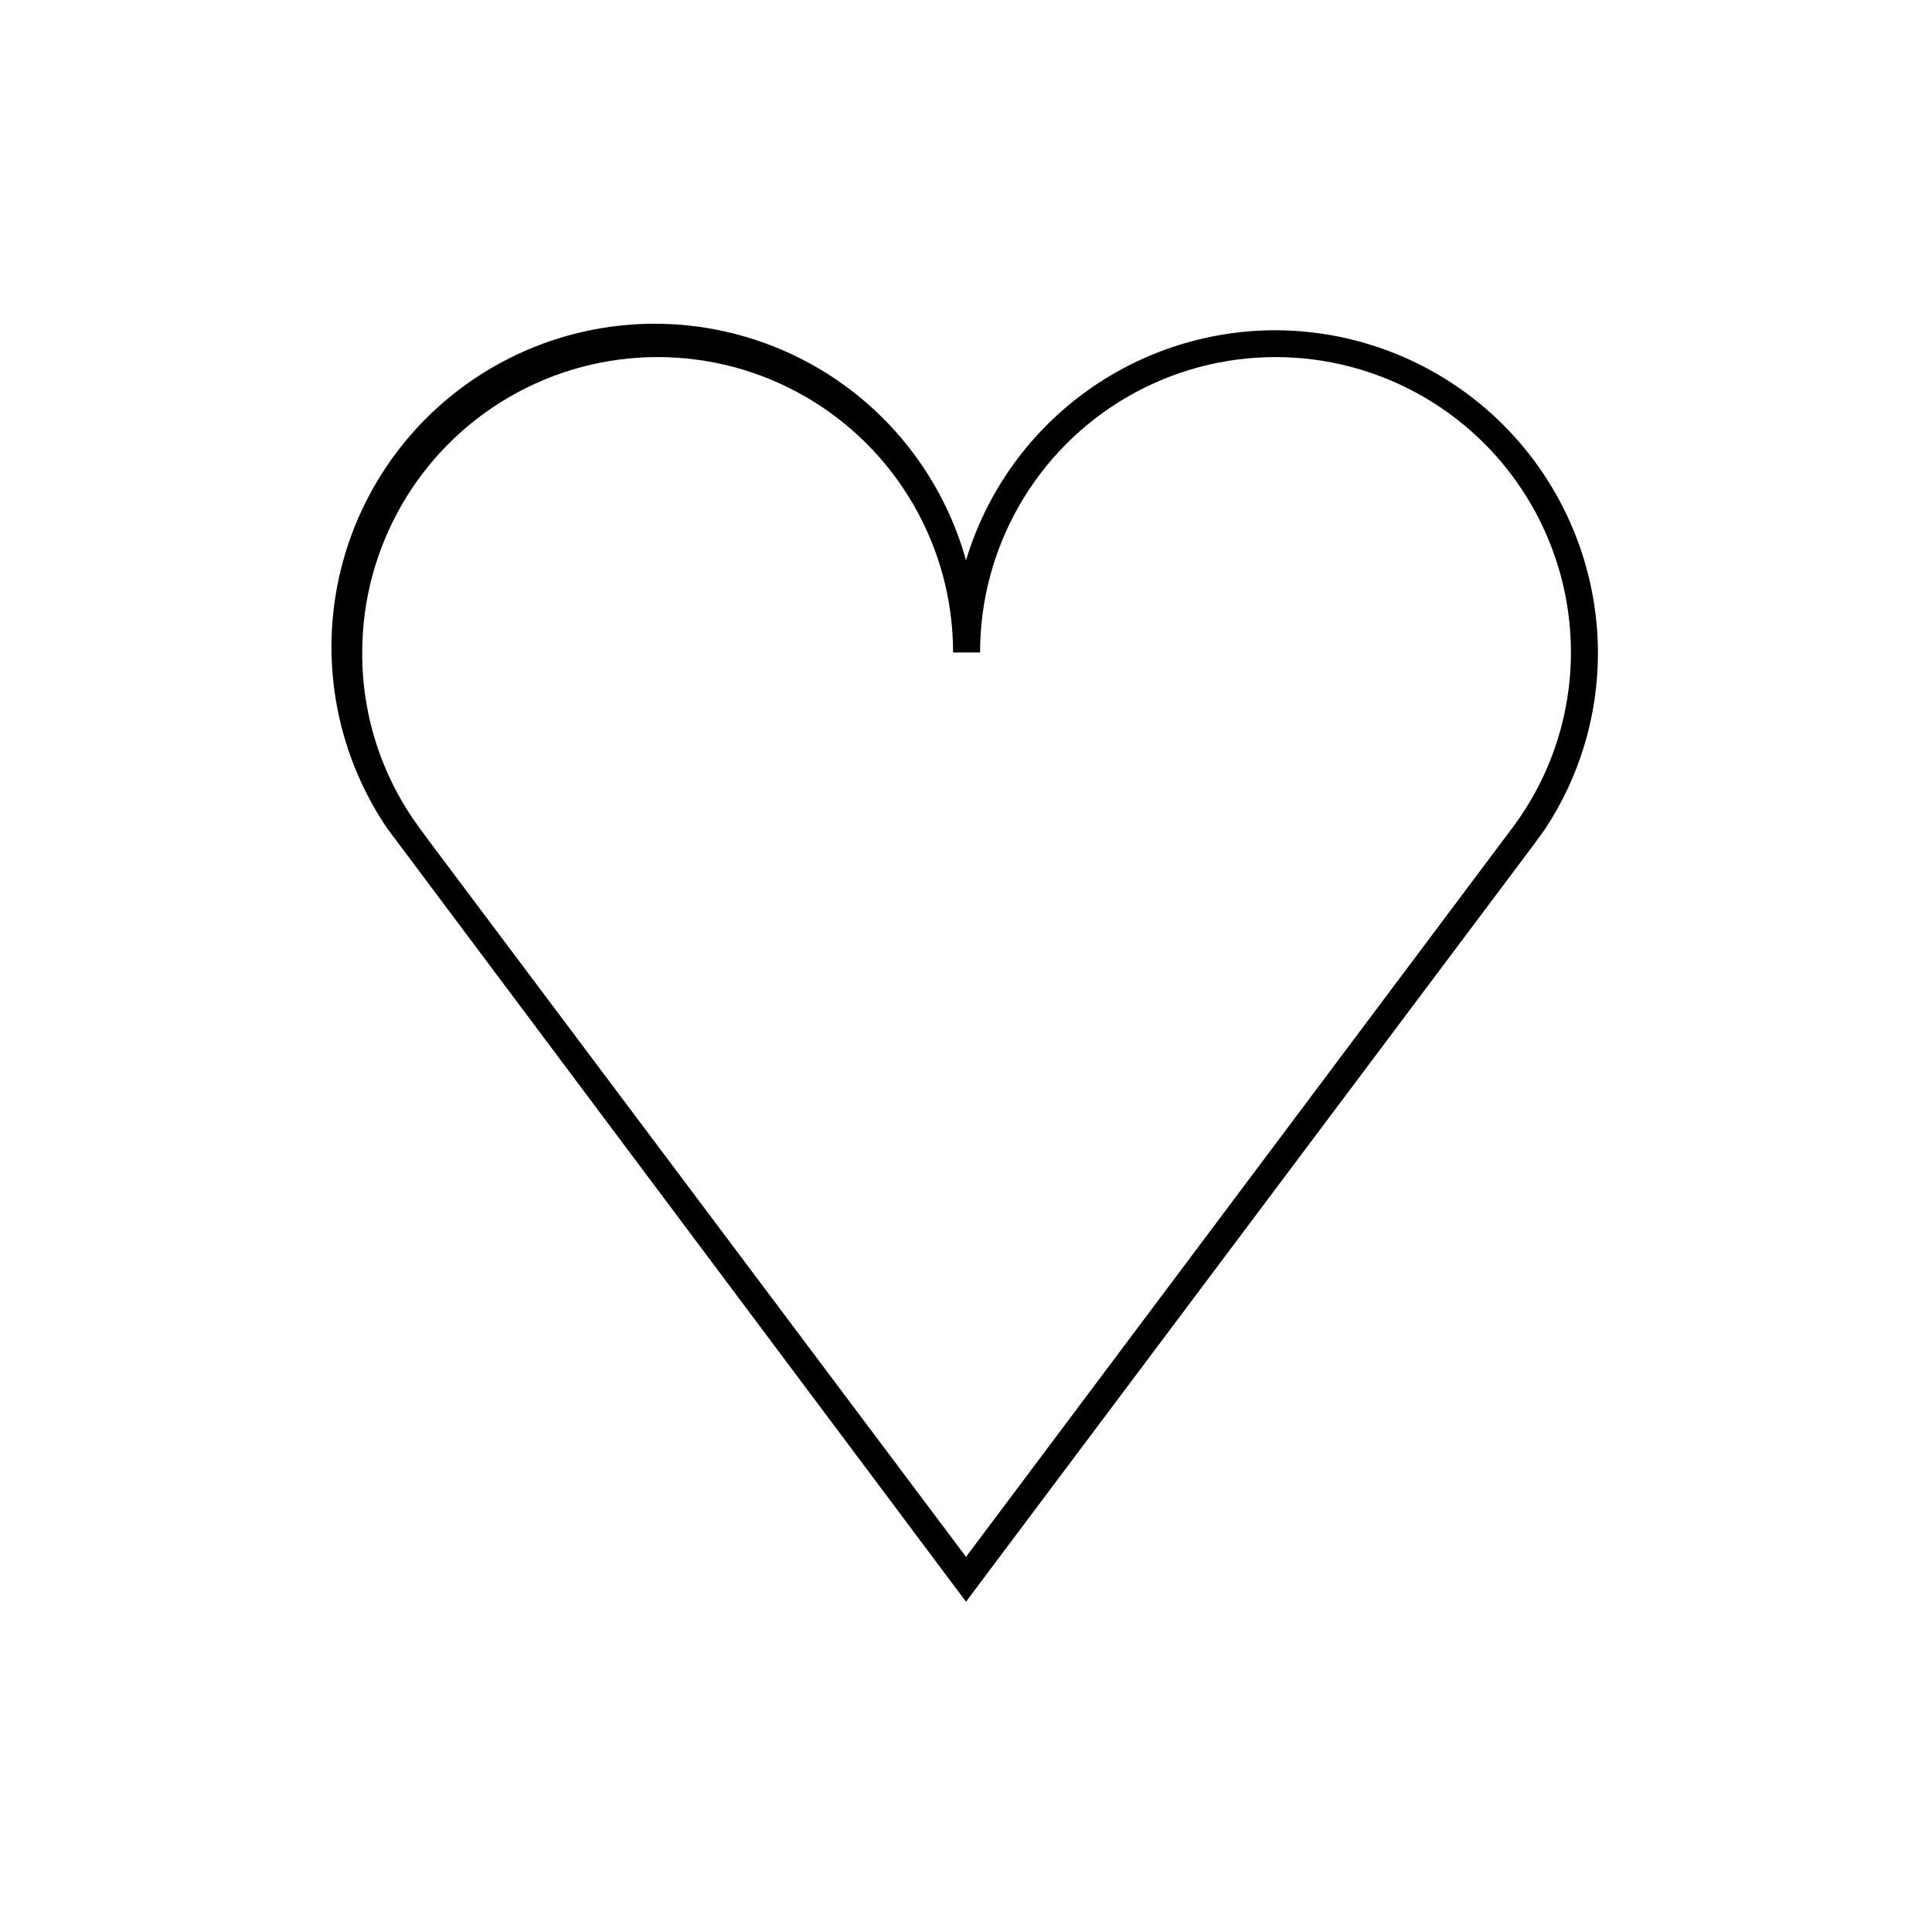 <?xml version="1.0" encoding="UTF-8"?>
<!-- Uploaded to: SVG Repo, www.svgrepo.com, Generator: SVG Repo Mixer Tools -->
<svg fill="#000000" width="800px" height="800px" version="1.1" viewBox="144 144 512 512" xmlns="http://www.w3.org/2000/svg">
 <path d="m481.87 231.52c-18.379 0.031-36.266 5.977-51.008 16.953-14.742 10.977-25.562 26.406-30.859 44.008-6.742-24.219-23.781-44.254-46.602-54.793-22.824-10.543-49.125-10.523-71.934 0.051-22.805 10.57-39.816 30.629-46.523 54.855-6.707 24.23-2.43 50.18 11.699 70.977l153.36 204.9 150.64-200.87 2.871-3.981c9.125-13.848 13.98-30.07 13.957-46.656-0.055-22.668-9.094-44.395-25.141-60.41-16.043-16.02-37.785-25.02-60.457-25.035zm62.977 131.8-144.84 193.26-141.98-189.28-2.922-3.981c-9.898-13.438-15.199-29.711-15.113-46.398 0-27.973 14.922-53.82 39.145-67.805 24.227-13.984 54.07-13.984 78.293 0 24.223 13.984 39.148 39.832 39.148 67.805h7.152c0-27.973 14.922-53.82 39.145-67.805 24.227-13.984 54.07-13.984 78.293 0 24.223 13.984 39.148 39.832 39.148 67.805-0.016 16.73-5.441 33.008-15.469 46.398z"/>
</svg>